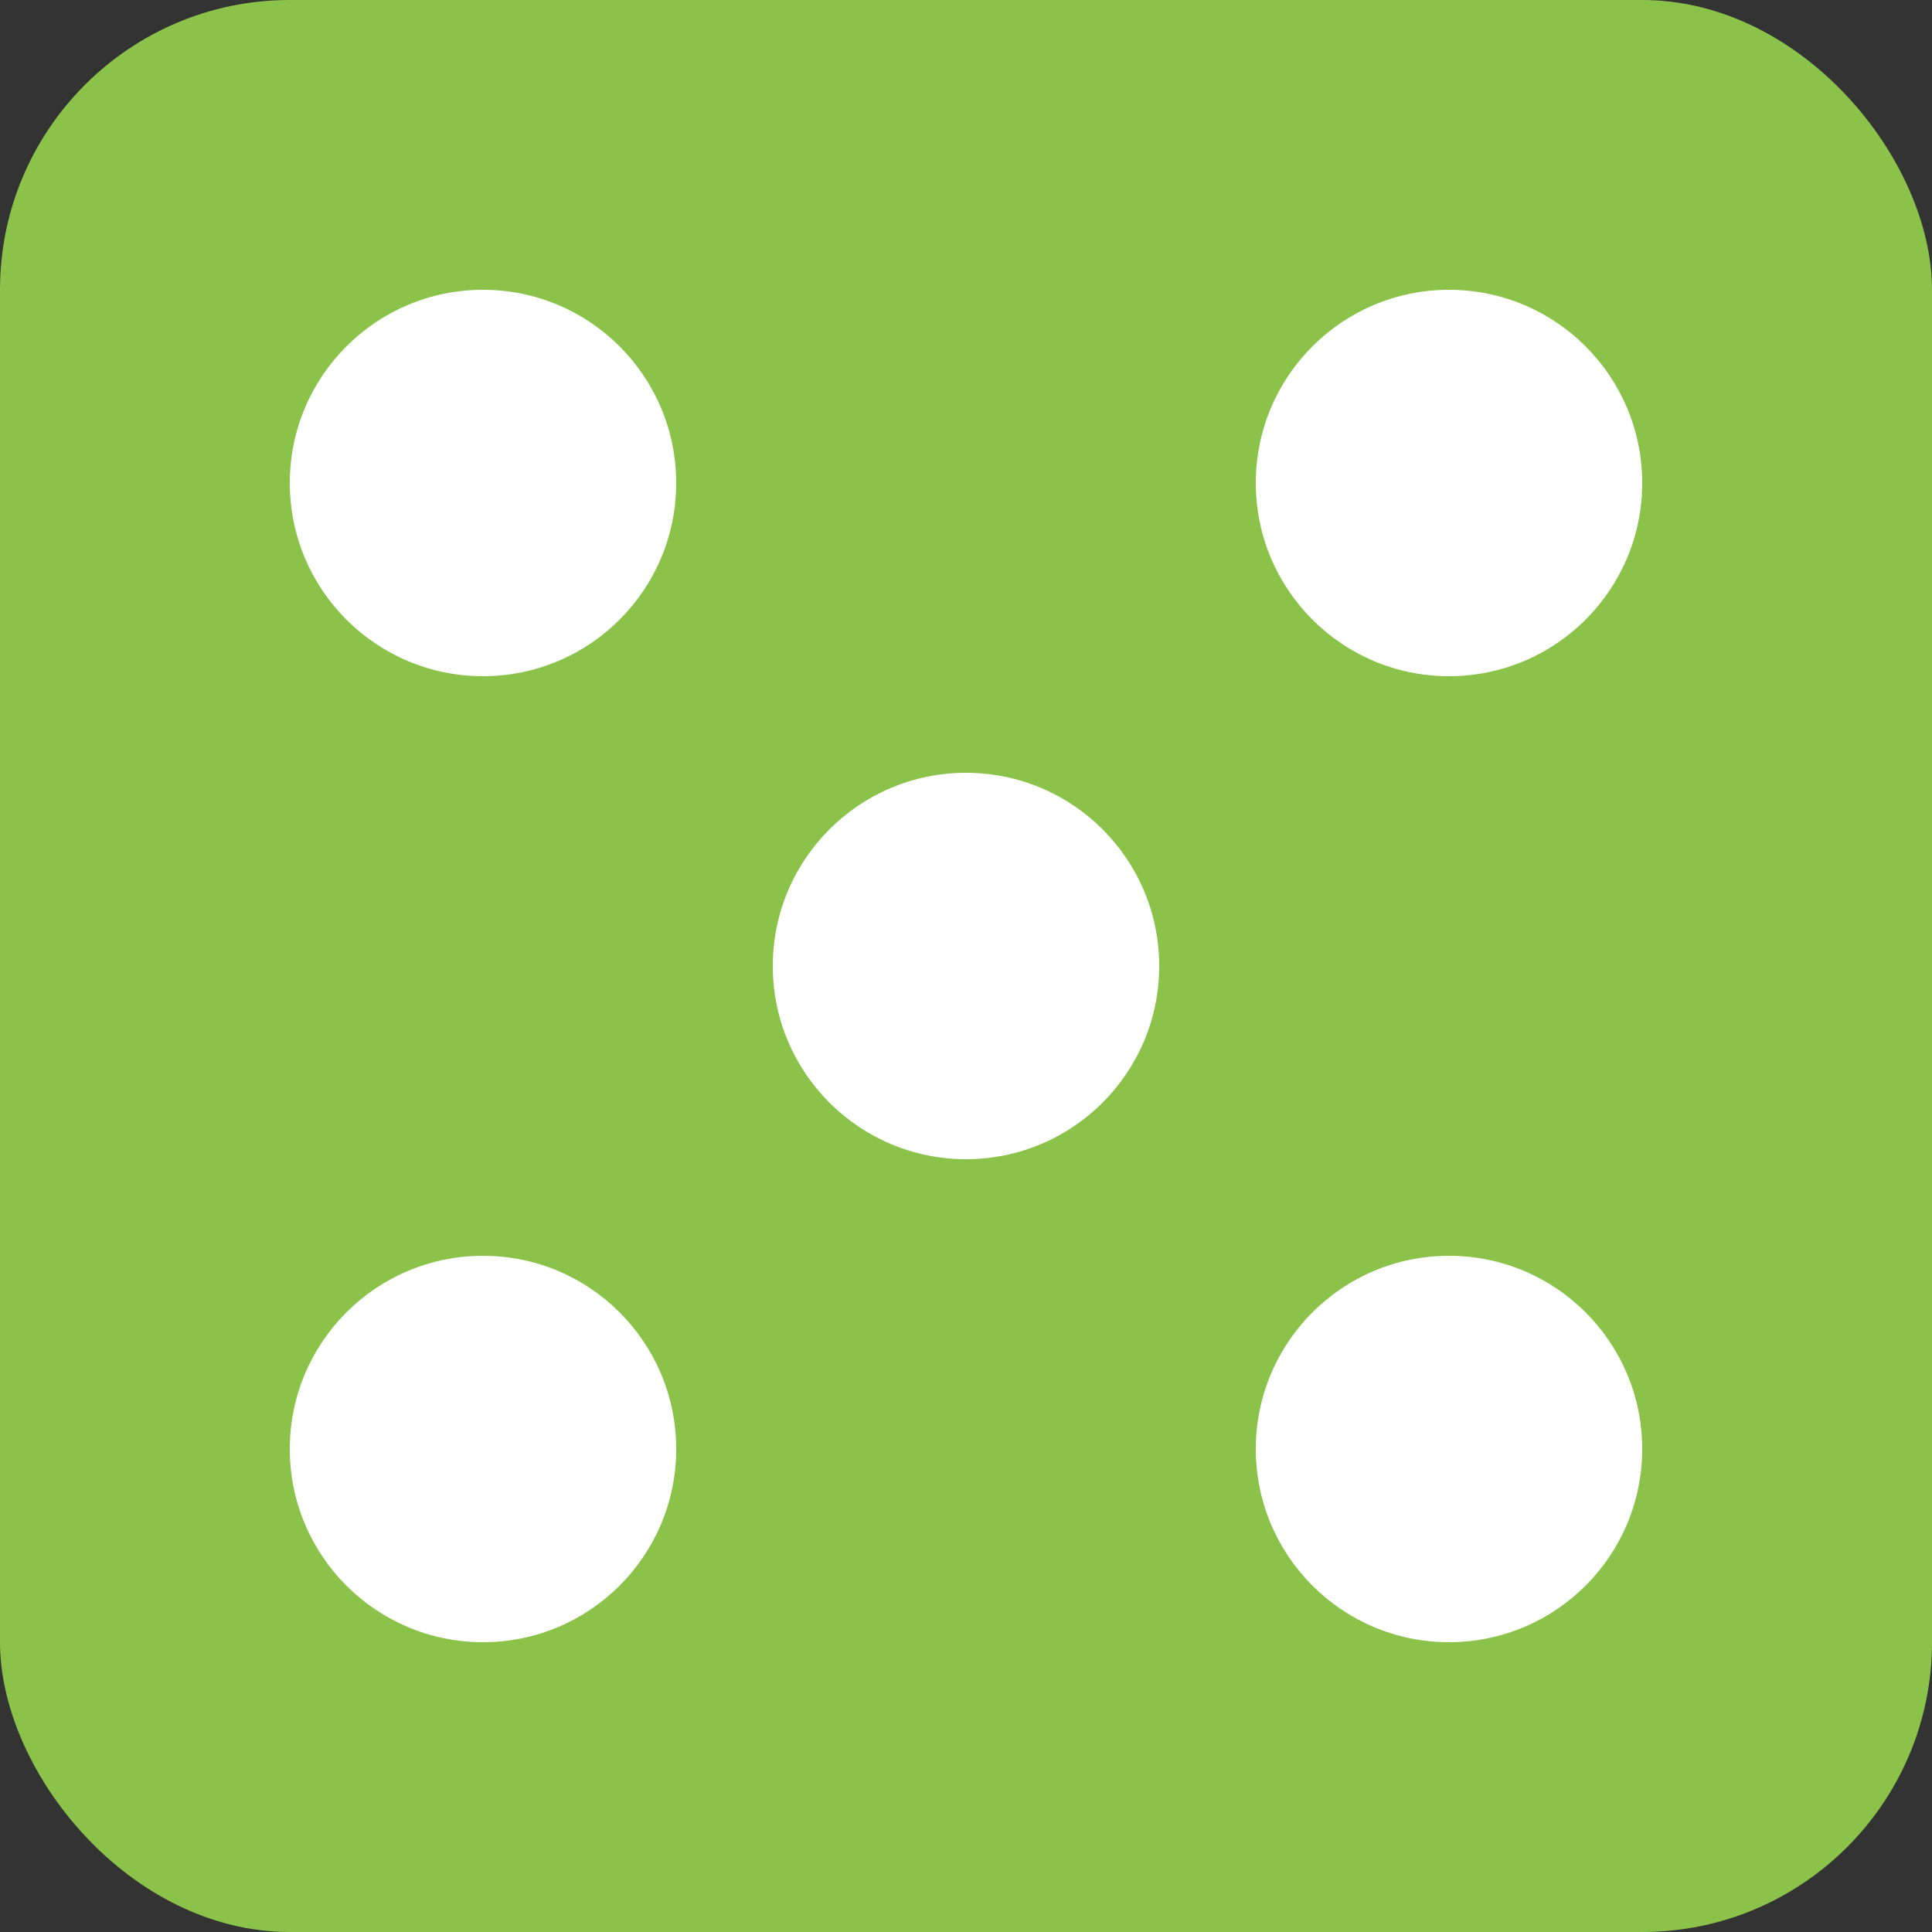 <svg xmlns="http://www.w3.org/2000/svg" viewBox="0 0 100 100" aria-labelledby="title">
  <rect x="0" y="0" width="100" height="100" fill="#333333" stroke="none"/>
  <title>Froge Dice</title>
  <rect width="100" height="100" rx="15" fill="#8bc34a"/>
  <circle cx="25" cy="25" r="10" fill="#fff"/>
  <circle cx="50" cy="50" r="10" fill="#fff"/>
  <circle cx="75" cy="75" r="10" fill="#fff"/>
  <circle cx="75" cy="25" r="10" fill="#fff"/>
  <circle cx="25" cy="75" r="10" fill="#fff"/>
</svg>